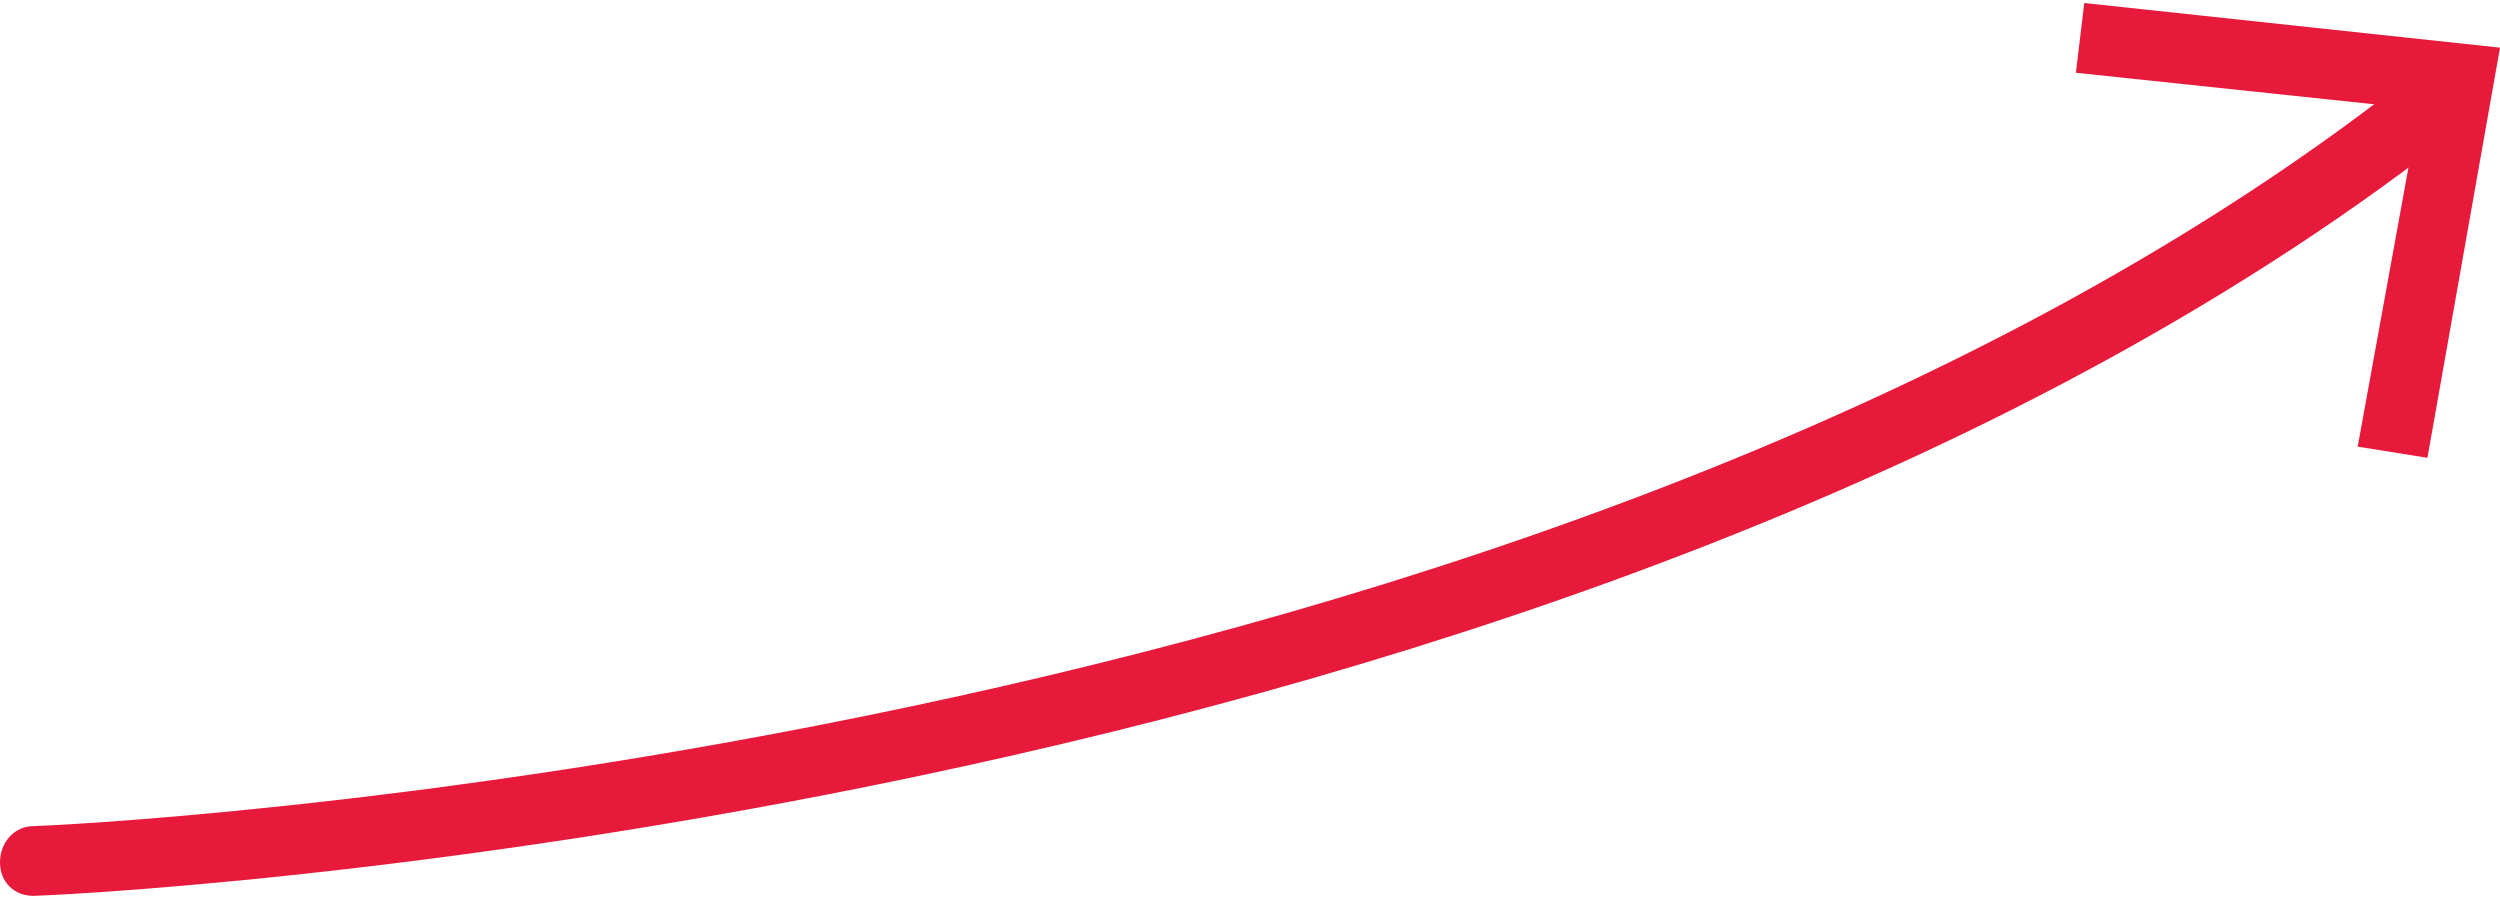 <?xml version="1.0" encoding="UTF-8"?><svg xmlns="http://www.w3.org/2000/svg" id="Layer_16851852ce98e0" data-name="Layer 1" viewBox="0 0 89.6 32" aria-hidden="true" width="89px" height="32px">
  <defs><linearGradient class="cerosgradient" data-cerosgradient="true" id="CerosGradient_id32632920e" gradientUnits="userSpaceOnUse" x1="50%" y1="100%" x2="50%" y2="0%"><stop offset="0%" stop-color="#d1d1d1"/><stop offset="100%" stop-color="#d1d1d1"/></linearGradient><linearGradient/>
    <style>
      .cls-1-6851852ce98e0{
        fill: #e81a3b;
        stroke-width: 0px;
      }
    </style>
  </defs>
  <path class="cls-1-6851852ce98e0" d="M1.2,32c-.7,0-1.2-.5-1.2-1.2s.5-1.3,1.2-1.3c.5,0,54.5-2.3,85.6-27.2.5-.4,1.3-.3,1.8.2.4.5.3,1.3-.2,1.8C56.5,29.7,1.8,32,1.2,32h0Z"/>
  <polygon class="cls-1-6851852ce98e0" points="87 16.3 84.5 15.9 86.7 3.8 74.4 2.5 74.7 0 89.6 1.6 87 16.3"/>
</svg>